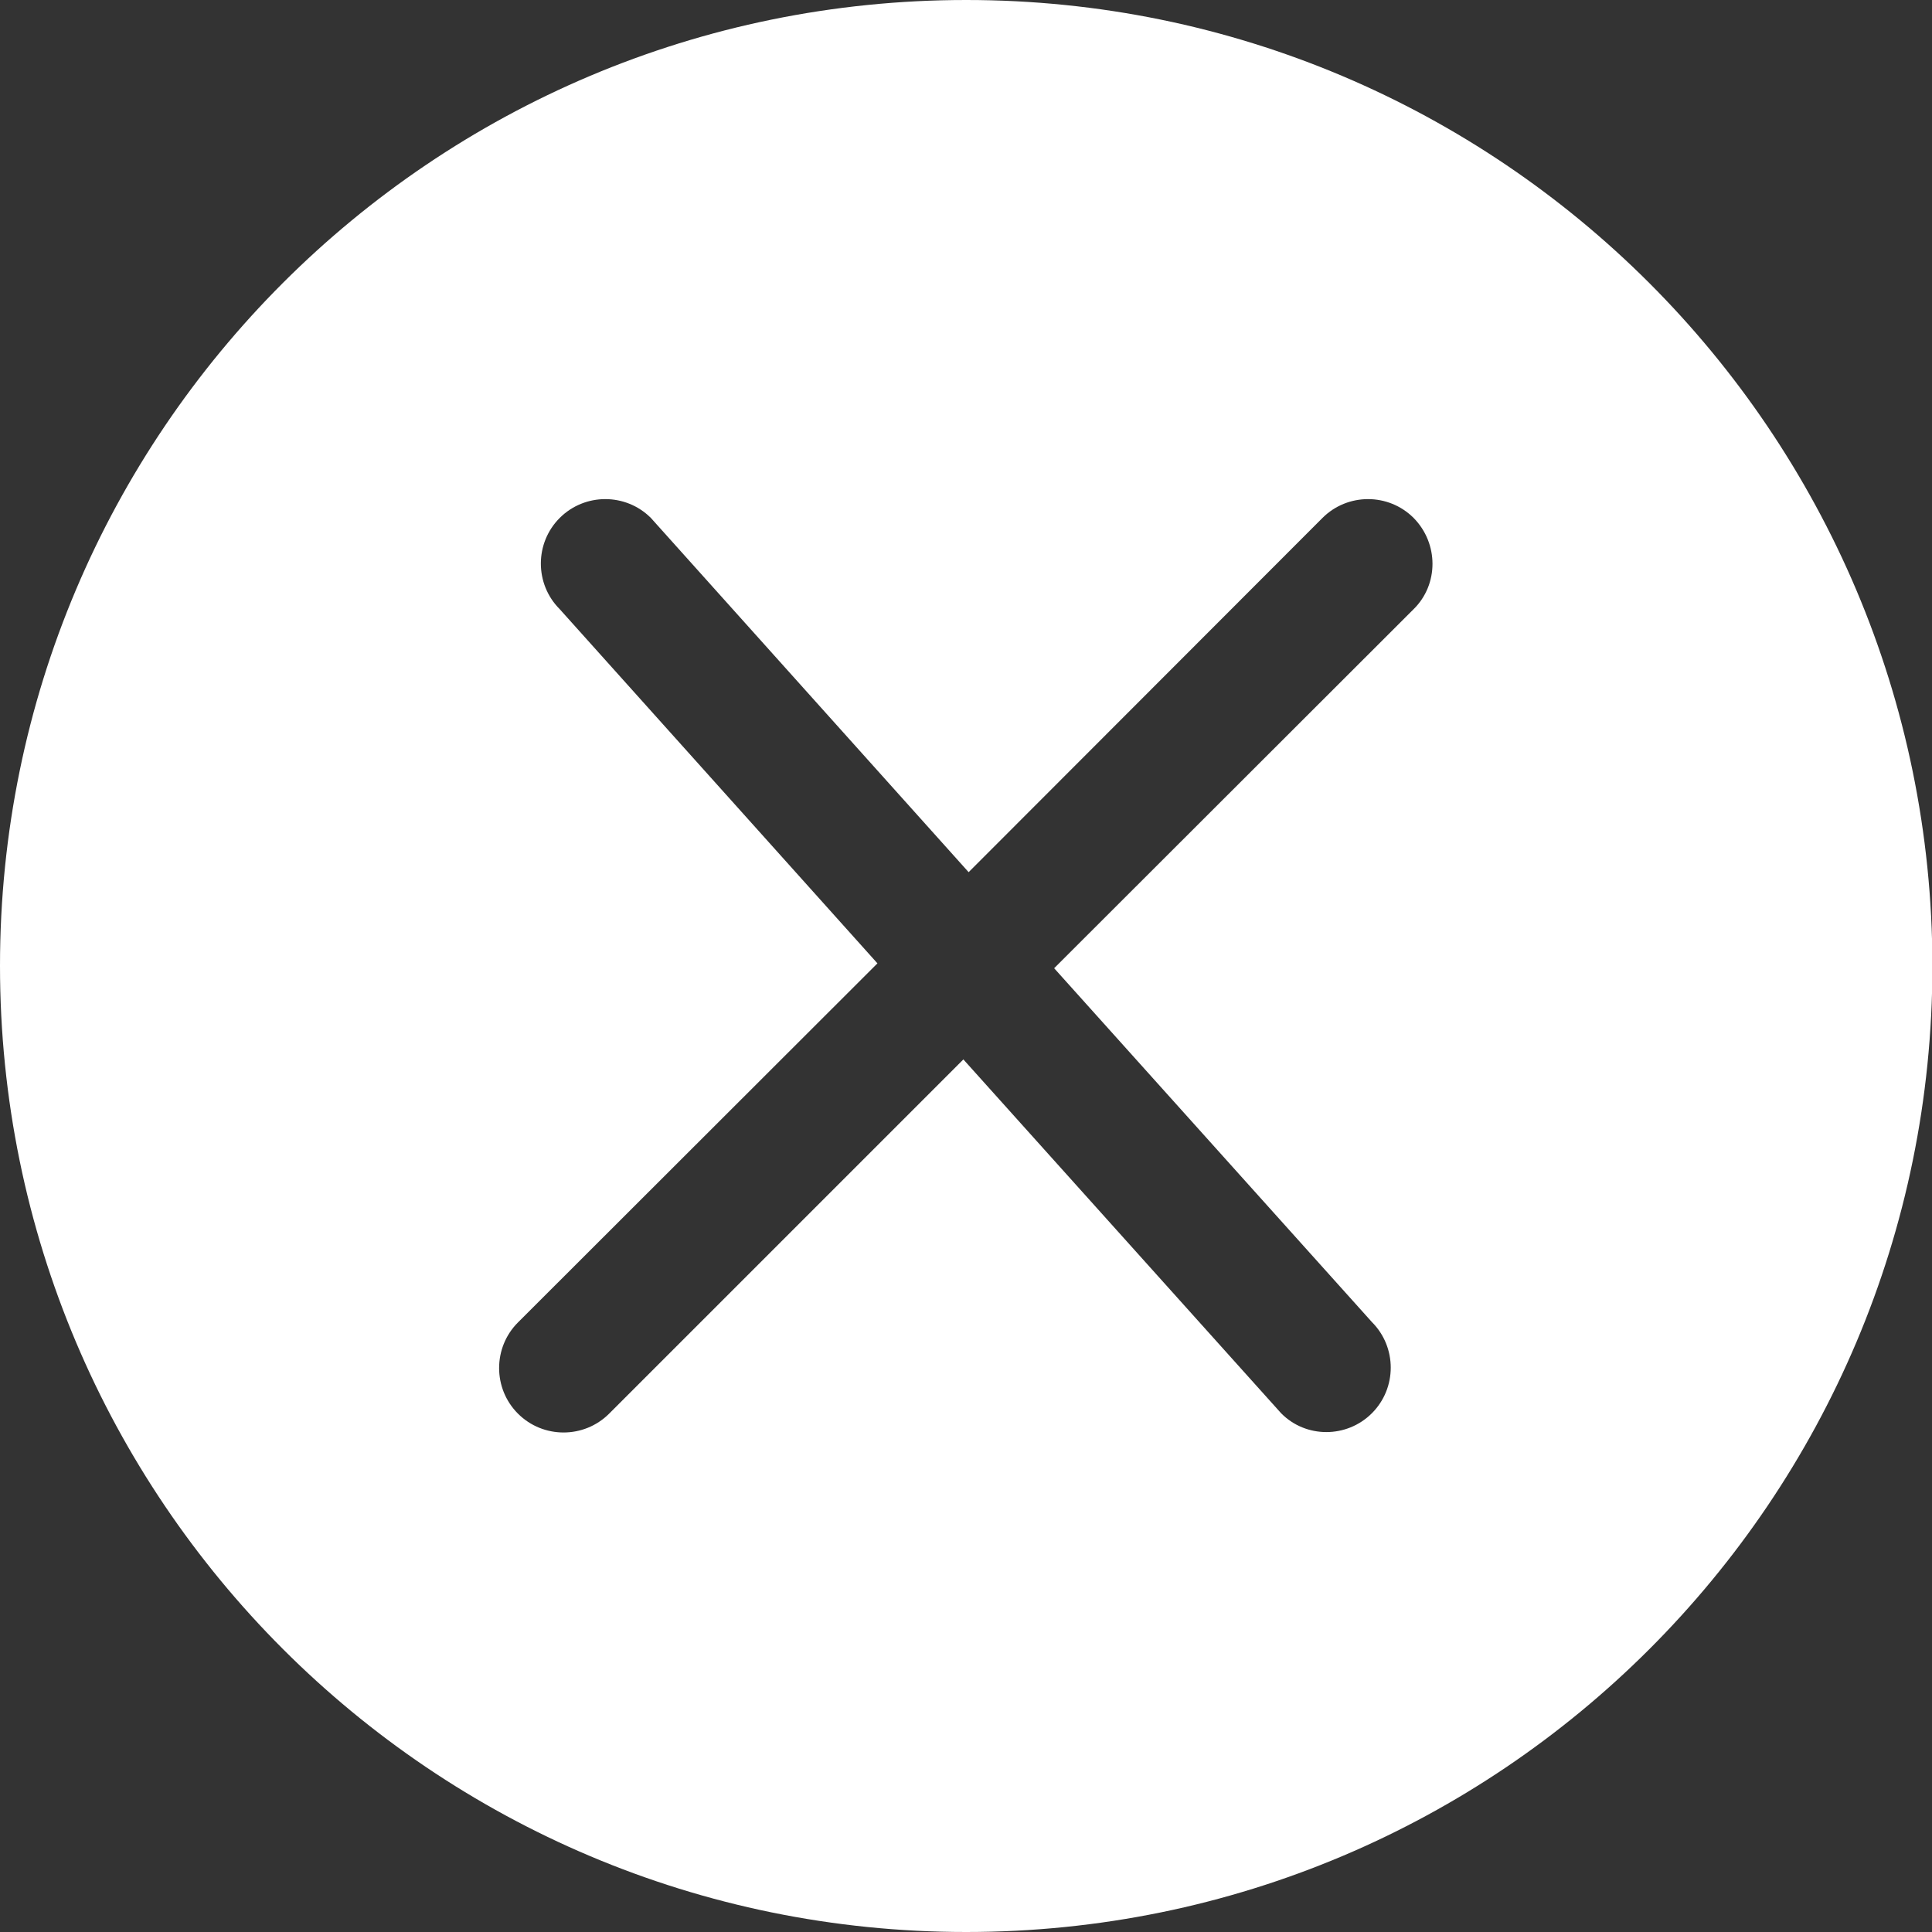 <svg xmlns="http://www.w3.org/2000/svg" viewBox="229 -229.7 476.7 476.7"><rect x="229" y="-229.7" width="476.7" height="476.7" fill="#333333" stroke="none"/><path d="M467.4-229.7C335.7-229.7 229-123 229 8.6 229 140.3 335.7 247 467.4 247S705.8 140.3 705.8 8.6C705.7-123 599-229.7 467.4-229.7zM577.8-79.4L489.1 9.2l78.4 87.3c6.2 6.2 6.2 16.3 0 22.5s-16.3 6.2-22.4 0l-78.4-87.3-87.4 87.4c-6.2 6.2-16.3 6.2-22.5 0-6.2-6.2-6.2-16.3 0-22.5L445.5 8l-78.4-87.4c-6.2-6.2-6.2-16.3 0-22.5 6.2-6.2 16.3-6.2 22.5 0L468-14.5l87.3-87.4c6.2-6.2 16.3-6.2 22.5 0 6.2 6.3 6.2 16.4 0 22.5z" fill="#fff"/></svg>